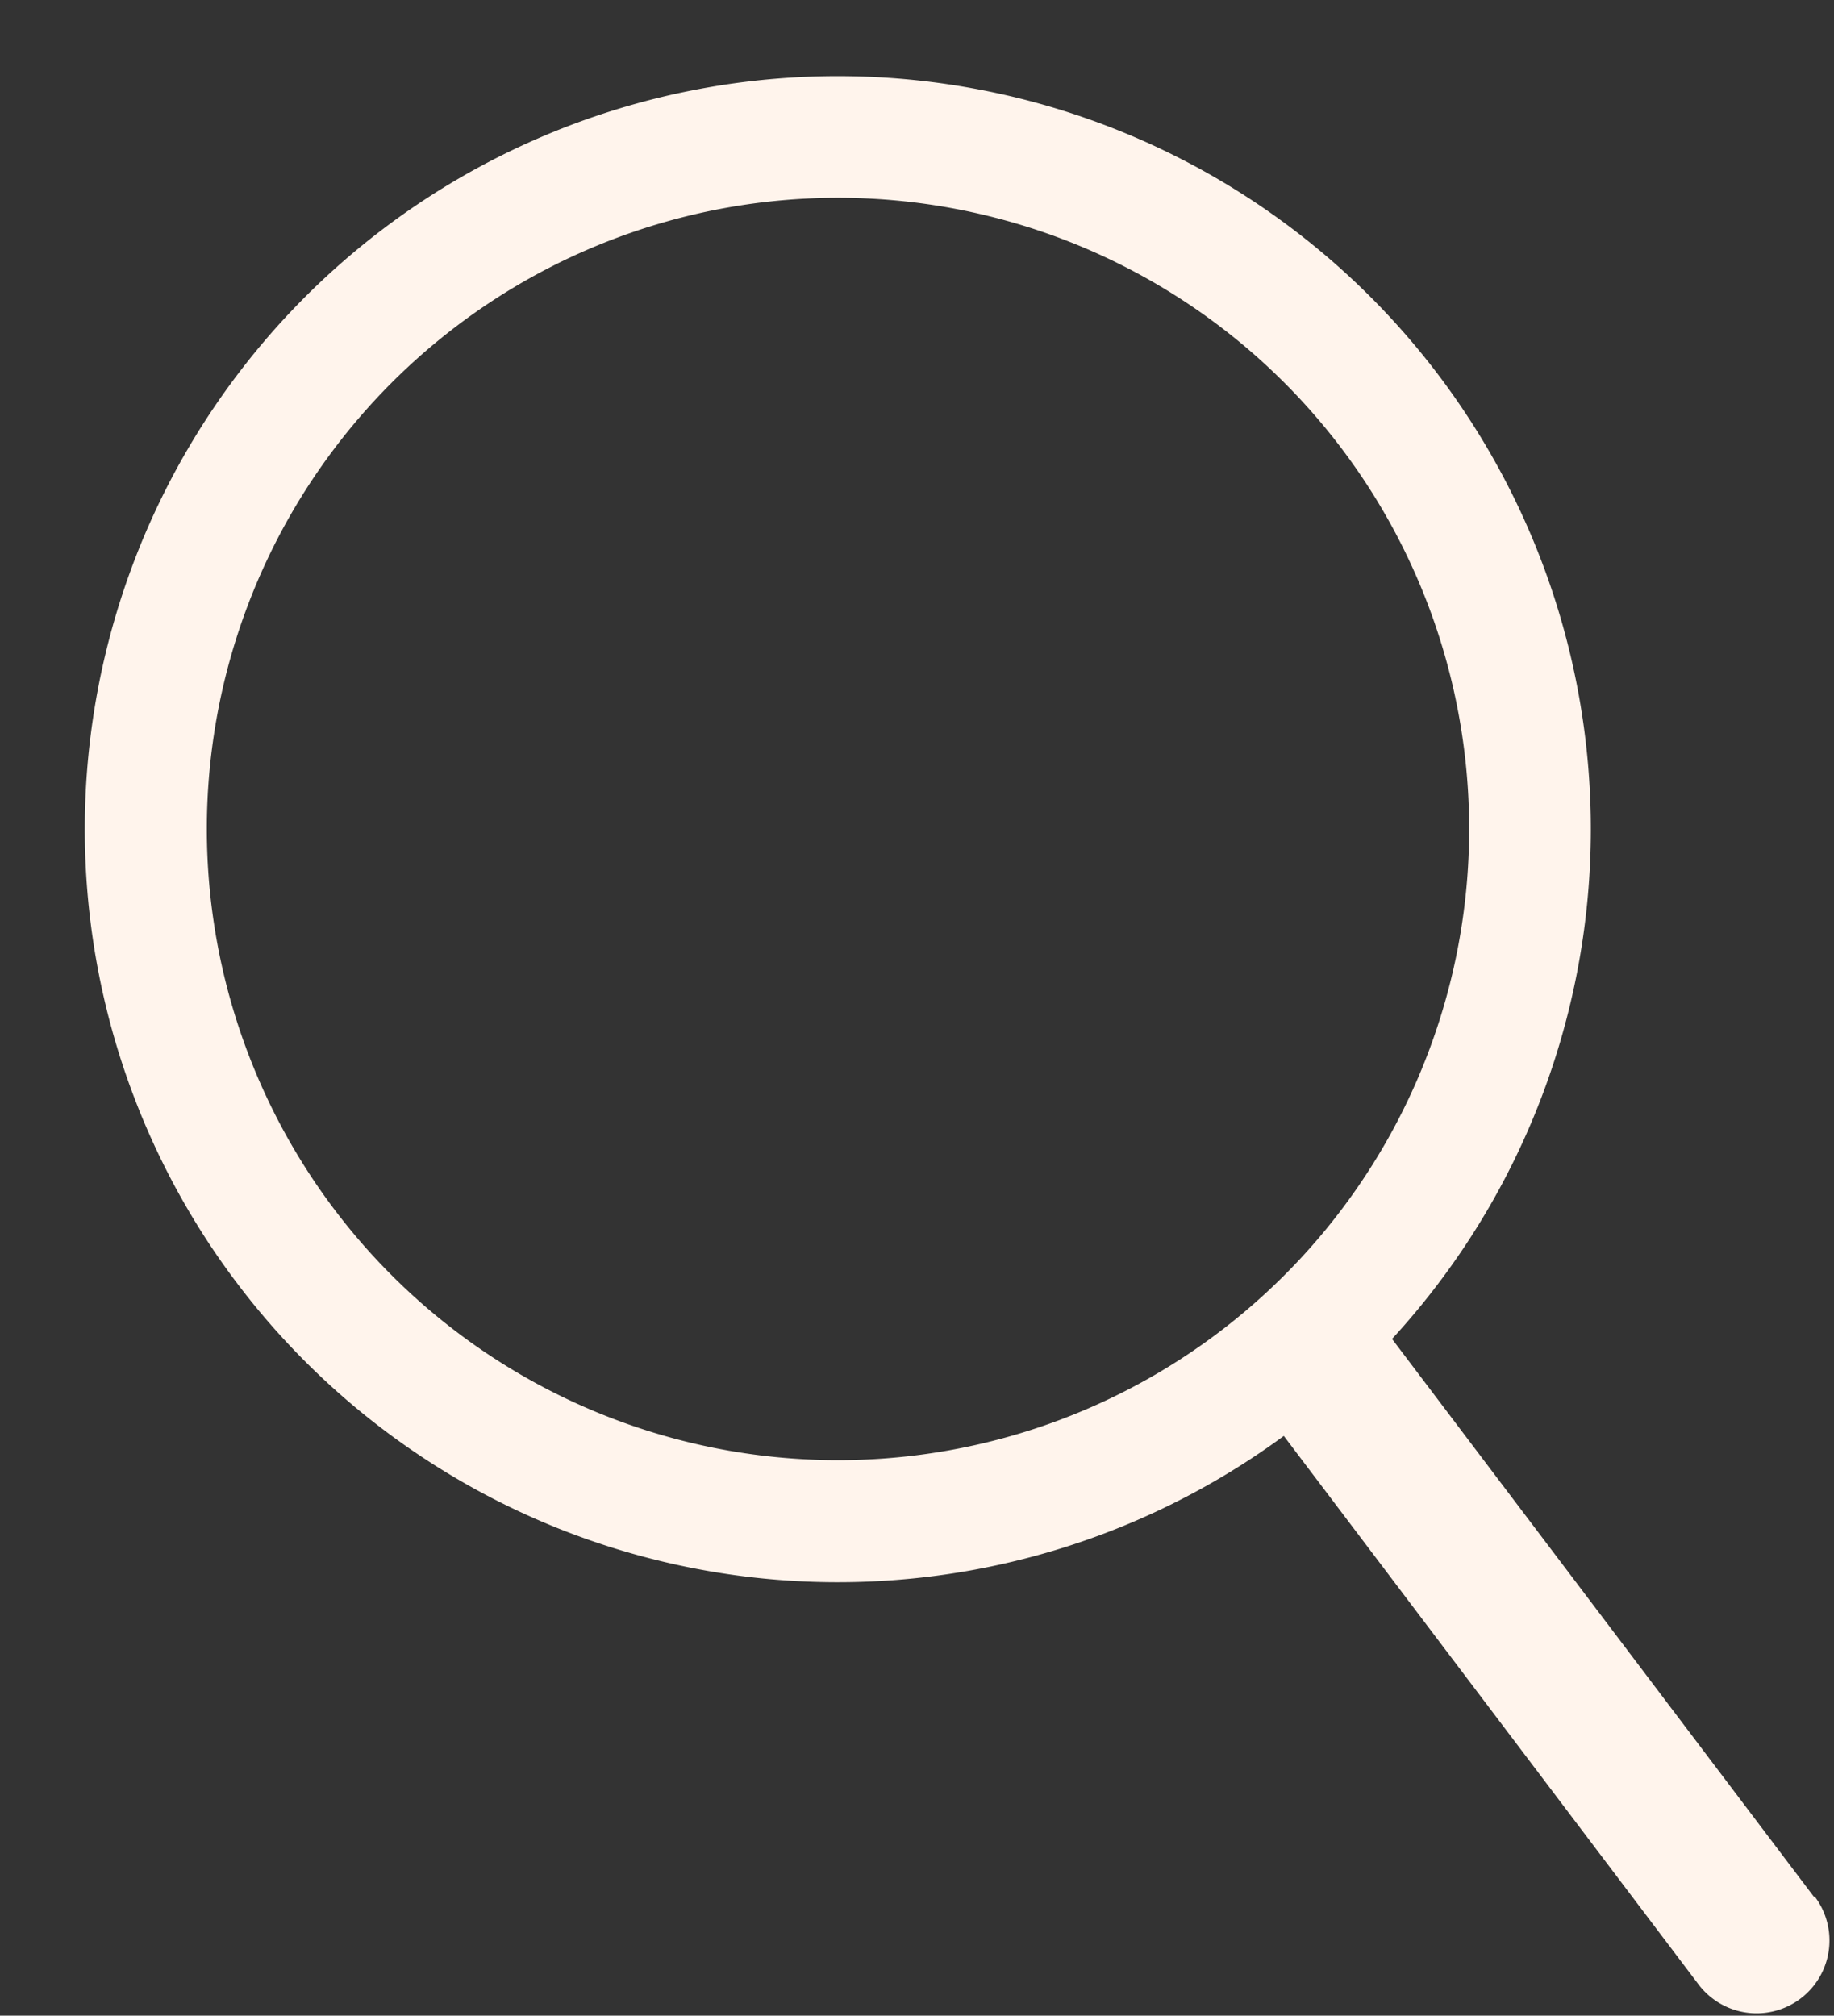 <?xml version="1.0" encoding="UTF-8" standalone="no"?><svg xmlns="http://www.w3.org/2000/svg" xmlns:xlink="http://www.w3.org/1999/xlink" data-name="Layer 1" fill="#fff4ec" height="225.3" preserveAspectRatio="xMidYMid meet" version="1" viewBox="-9.5 -8.5 205.0 225.3" width="205" zoomAndPan="magnify"><rect x="-9.5" y="-8.5" width="205.0" height="225.3" fill="#333333" stroke="none"/><g id="change1_1"><path d="M193.26,203.52,146.1,141.16A84.17,84.17,0,1,0,134,152l46.35,61.3a8.13,8.13,0,1,0,13-9.81ZM13.62,84.17a70.55,70.55,0,1,1,70.54,70.54A70.55,70.55,0,0,1,13.62,84.17Z" fill="inherit"/></g></svg>